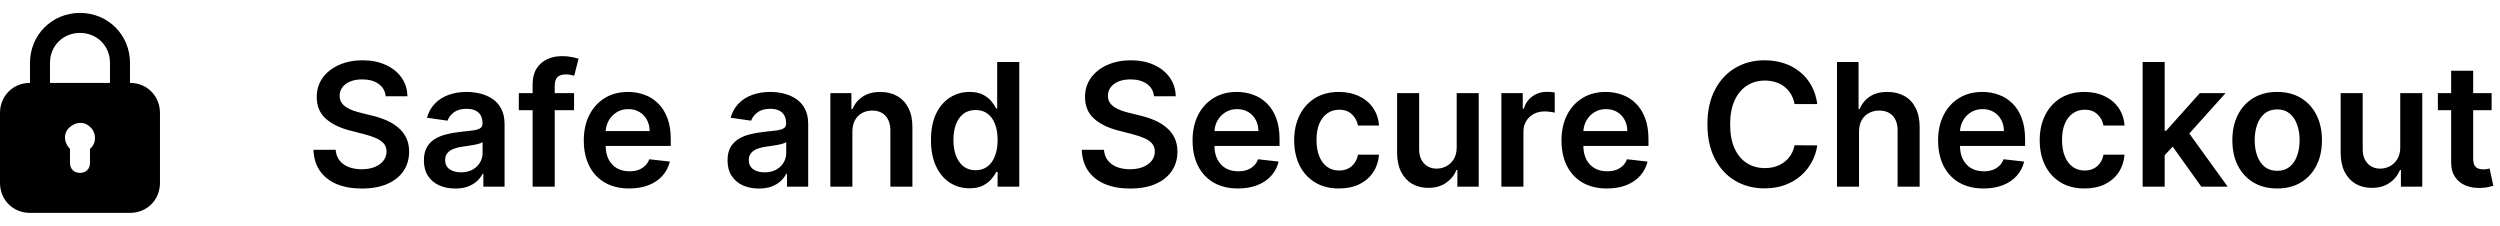 <svg width="155" height="14" viewBox="0 0 155 14" fill="none" xmlns="http://www.w3.org/2000/svg">
            <path d="M8.059 5.14V3.9C8.059 2.165 6.695 0.801 4.959 0.801C3.223 0.801 1.86 2.165 1.86 3.9V5.14C0.806 5.14 0 5.946 0 7V11.339C0 12.393 0.806 13.199 1.86 13.199H8.059C9.113 13.199 9.918 12.393 9.918 11.339V7C9.918 5.946 9.113 5.14 8.059 5.14ZM3.099 3.9C3.099 2.846 3.905 2.041 4.959 2.041C6.013 2.041 6.819 2.846 6.819 3.9V5.14H3.099V3.9ZM5.641 9.169L5.579 9.231V10.099C5.579 10.471 5.331 10.719 4.959 10.719C4.587 10.719 4.339 10.471 4.339 10.099V9.231C3.967 8.859 3.905 8.302 4.277 7.93C4.649 7.558 5.207 7.496 5.579 7.868C5.951 8.178 6.013 8.797 5.641 9.169Z" fill="black"></path>
            <path d="M23.913 5.968C23.878 5.639 23.73 5.382 23.468 5.198C23.209 5.015 22.872 4.923 22.457 4.923C22.165 4.923 21.915 4.967 21.706 5.055C21.497 5.143 21.337 5.263 21.227 5.414C21.116 5.564 21.059 5.737 21.057 5.931C21.057 6.092 21.093 6.231 21.166 6.349C21.242 6.468 21.344 6.568 21.472 6.651C21.6 6.732 21.742 6.8 21.898 6.855C22.054 6.91 22.212 6.957 22.37 6.995L23.095 7.176C23.387 7.244 23.667 7.336 23.936 7.451C24.208 7.567 24.451 7.713 24.665 7.889C24.881 8.065 25.052 8.278 25.178 8.527C25.303 8.776 25.366 9.068 25.366 9.402C25.366 9.855 25.251 10.254 25.019 10.599C24.788 10.941 24.453 11.209 24.015 11.402C23.58 11.594 23.053 11.689 22.434 11.689C21.833 11.689 21.311 11.596 20.868 11.41C20.428 11.224 20.083 10.952 19.834 10.595C19.588 10.238 19.454 9.802 19.434 9.289H20.811C20.832 9.558 20.915 9.782 21.061 9.961C21.206 10.139 21.396 10.273 21.63 10.361C21.867 10.449 22.131 10.493 22.423 10.493C22.727 10.493 22.994 10.448 23.223 10.357C23.454 10.264 23.636 10.136 23.766 9.972C23.897 9.806 23.964 9.612 23.966 9.391C23.964 9.19 23.905 9.024 23.789 8.893C23.673 8.76 23.511 8.649 23.302 8.561C23.096 8.47 22.854 8.39 22.578 8.319L21.698 8.093C21.062 7.929 20.559 7.682 20.189 7.349C19.822 7.015 19.638 6.571 19.638 6.017C19.638 5.562 19.761 5.163 20.008 4.821C20.257 4.479 20.595 4.213 21.023 4.025C21.451 3.834 21.935 3.738 22.476 3.738C23.024 3.738 23.505 3.834 23.917 4.025C24.332 4.213 24.658 4.476 24.895 4.813C25.131 5.148 25.253 5.533 25.261 5.968H23.913ZM28.222 11.689C27.855 11.689 27.524 11.624 27.23 11.493C26.938 11.36 26.706 11.163 26.535 10.904C26.367 10.645 26.282 10.326 26.282 9.946C26.282 9.619 26.343 9.348 26.464 9.134C26.584 8.921 26.749 8.749 26.958 8.621C27.167 8.493 27.402 8.396 27.664 8.331C27.928 8.263 28.201 8.214 28.483 8.183C28.822 8.148 29.098 8.117 29.309 8.089C29.52 8.059 29.674 8.014 29.769 7.953C29.868 7.89 29.917 7.793 29.917 7.663V7.64C29.917 7.356 29.832 7.136 29.664 6.98C29.495 6.824 29.252 6.746 28.935 6.746C28.601 6.746 28.335 6.819 28.139 6.965C27.945 7.11 27.815 7.283 27.747 7.482L26.471 7.3C26.572 6.948 26.738 6.654 26.969 6.417C27.201 6.178 27.484 6 27.818 5.881C28.153 5.761 28.523 5.7 28.928 5.7C29.207 5.7 29.485 5.733 29.762 5.798C30.039 5.864 30.291 5.972 30.52 6.123C30.749 6.271 30.933 6.474 31.071 6.731C31.212 6.987 31.283 7.308 31.283 7.693V11.572H29.969V10.776H29.924C29.841 10.937 29.724 11.088 29.573 11.229C29.425 11.367 29.237 11.479 29.011 11.565C28.787 11.648 28.524 11.689 28.222 11.689ZM28.577 10.685C28.851 10.685 29.089 10.631 29.29 10.523C29.491 10.412 29.646 10.267 29.754 10.085C29.865 9.904 29.92 9.707 29.92 9.493V8.81C29.878 8.845 29.805 8.878 29.701 8.908C29.601 8.938 29.488 8.965 29.362 8.987C29.236 9.01 29.111 9.03 28.988 9.048C28.865 9.065 28.758 9.08 28.668 9.093C28.464 9.121 28.281 9.166 28.12 9.229C27.959 9.292 27.832 9.38 27.739 9.493C27.646 9.604 27.599 9.747 27.599 9.923C27.599 10.175 27.691 10.365 27.875 10.493C28.059 10.621 28.293 10.685 28.577 10.685ZM35.592 5.776V6.832H32.166V5.776H35.592ZM33.022 11.572V5.229C33.022 4.839 33.103 4.514 33.264 4.255C33.428 3.996 33.646 3.802 33.921 3.674C34.195 3.546 34.499 3.481 34.834 3.481C35.07 3.481 35.28 3.5 35.464 3.538C35.648 3.576 35.783 3.61 35.872 3.64L35.6 4.697C35.542 4.679 35.469 4.661 35.381 4.644C35.293 4.624 35.195 4.613 35.087 4.613C34.833 4.613 34.653 4.675 34.547 4.798C34.444 4.919 34.392 5.093 34.392 5.319V11.572H33.022ZM39.01 11.685C38.429 11.685 37.927 11.565 37.505 11.323C37.084 11.079 36.761 10.735 36.535 10.289C36.308 9.841 36.195 9.314 36.195 8.708C36.195 8.112 36.308 7.588 36.535 7.138C36.764 6.685 37.083 6.333 37.493 6.081C37.903 5.827 38.385 5.7 38.939 5.7C39.296 5.7 39.633 5.758 39.95 5.874C40.27 5.987 40.551 6.163 40.795 6.402C41.042 6.641 41.236 6.946 41.377 7.315C41.517 7.683 41.588 8.121 41.588 8.629V9.048H36.837V8.127H40.278C40.276 7.865 40.219 7.632 40.108 7.429C39.998 7.222 39.843 7.06 39.644 6.942C39.448 6.824 39.219 6.765 38.958 6.765C38.678 6.765 38.433 6.832 38.222 6.968C38.01 7.102 37.846 7.278 37.727 7.497C37.612 7.713 37.553 7.951 37.55 8.21V9.014C37.55 9.351 37.612 9.64 37.735 9.882C37.858 10.121 38.031 10.304 38.252 10.433C38.473 10.558 38.732 10.621 39.029 10.621C39.228 10.621 39.408 10.594 39.569 10.538C39.73 10.48 39.87 10.396 39.988 10.285C40.106 10.175 40.195 10.038 40.256 9.874L41.531 10.018C41.451 10.355 41.297 10.649 41.071 10.9C40.847 11.15 40.56 11.343 40.21 11.482C39.861 11.618 39.461 11.685 39.01 11.685ZM47.047 11.689C46.68 11.689 46.349 11.624 46.055 11.493C45.763 11.36 45.532 11.163 45.361 10.904C45.192 10.645 45.108 10.326 45.108 9.946C45.108 9.619 45.168 9.348 45.289 9.134C45.41 8.921 45.575 8.749 45.783 8.621C45.992 8.493 46.227 8.396 46.489 8.331C46.753 8.263 47.026 8.214 47.308 8.183C47.648 8.148 47.923 8.117 48.134 8.089C48.346 8.059 48.499 8.014 48.595 7.953C48.693 7.89 48.742 7.793 48.742 7.663V7.64C48.742 7.356 48.658 7.136 48.489 6.98C48.321 6.824 48.078 6.746 47.761 6.746C47.426 6.746 47.161 6.819 46.965 6.965C46.771 7.11 46.64 7.283 46.572 7.482L45.297 7.3C45.397 6.948 45.563 6.654 45.795 6.417C46.026 6.178 46.309 6 46.644 5.881C46.978 5.761 47.348 5.7 47.753 5.7C48.032 5.7 48.31 5.733 48.587 5.798C48.864 5.864 49.117 5.972 49.346 6.123C49.575 6.271 49.758 6.474 49.897 6.731C50.038 6.987 50.108 7.308 50.108 7.693V11.572H48.795V10.776H48.749C48.666 10.937 48.55 11.088 48.398 11.229C48.25 11.367 48.063 11.479 47.836 11.565C47.612 11.648 47.349 11.689 47.047 11.689ZM47.402 10.685C47.676 10.685 47.914 10.631 48.115 10.523C48.317 10.412 48.471 10.267 48.58 10.085C48.69 9.904 48.746 9.707 48.746 9.493V8.81C48.703 8.845 48.63 8.878 48.527 8.908C48.426 8.938 48.313 8.965 48.187 8.987C48.061 9.01 47.937 9.03 47.814 9.048C47.69 9.065 47.583 9.08 47.493 9.093C47.289 9.121 47.107 9.166 46.946 9.229C46.785 9.292 46.658 9.38 46.565 9.493C46.471 9.604 46.425 9.747 46.425 9.923C46.425 10.175 46.517 10.365 46.7 10.493C46.884 10.621 47.118 10.685 47.402 10.685ZM52.848 8.176V11.572H51.482V5.776H52.787V6.761H52.855C52.989 6.436 53.201 6.178 53.493 5.987C53.787 5.796 54.151 5.7 54.584 5.7C54.984 5.7 55.332 5.786 55.629 5.957C55.928 6.128 56.16 6.376 56.323 6.7C56.489 7.025 56.571 7.419 56.569 7.882V11.572H55.203V8.093C55.203 7.705 55.102 7.402 54.901 7.183C54.702 6.965 54.426 6.855 54.074 6.855C53.835 6.855 53.623 6.908 53.437 7.014C53.253 7.117 53.108 7.266 53.002 7.463C52.899 7.659 52.848 7.897 52.848 8.176ZM60.108 11.674C59.653 11.674 59.245 11.557 58.886 11.323C58.526 11.089 58.242 10.75 58.033 10.304C57.824 9.859 57.72 9.318 57.72 8.682C57.72 8.038 57.825 7.494 58.037 7.051C58.251 6.606 58.539 6.27 58.901 6.044C59.263 5.815 59.667 5.7 60.112 5.7C60.452 5.7 60.731 5.758 60.95 5.874C61.169 5.987 61.343 6.124 61.471 6.285C61.599 6.444 61.699 6.593 61.769 6.734H61.825V3.844H63.195V11.572H61.852V10.659H61.769C61.699 10.8 61.597 10.95 61.463 11.108C61.33 11.264 61.154 11.397 60.935 11.508C60.716 11.619 60.441 11.674 60.108 11.674ZM60.49 10.553C60.779 10.553 61.026 10.475 61.229 10.319C61.433 10.161 61.588 9.941 61.693 9.659C61.799 9.377 61.852 9.049 61.852 8.674C61.852 8.299 61.799 7.973 61.693 7.697C61.59 7.42 61.437 7.205 61.233 7.051C61.032 6.898 60.784 6.821 60.49 6.821C60.185 6.821 59.931 6.9 59.727 7.059C59.523 7.217 59.37 7.436 59.267 7.715C59.164 7.995 59.112 8.314 59.112 8.674C59.112 9.036 59.164 9.36 59.267 9.644C59.373 9.926 59.527 10.148 59.731 10.312C59.937 10.473 60.19 10.553 60.49 10.553ZM71.548 5.968C71.512 5.639 71.364 5.382 71.102 5.198C70.843 5.015 70.506 4.923 70.091 4.923C69.799 4.923 69.549 4.967 69.34 5.055C69.131 5.143 68.971 5.263 68.861 5.414C68.75 5.564 68.693 5.737 68.691 5.931C68.691 6.092 68.727 6.231 68.8 6.349C68.876 6.468 68.978 6.568 69.106 6.651C69.234 6.732 69.376 6.8 69.532 6.855C69.688 6.91 69.846 6.957 70.004 6.995L70.729 7.176C71.021 7.244 71.301 7.336 71.57 7.451C71.842 7.567 72.085 7.713 72.299 7.889C72.515 8.065 72.686 8.278 72.812 8.527C72.938 8.776 73.001 9.068 73.001 9.402C73.001 9.855 72.885 10.254 72.653 10.599C72.422 10.941 72.087 11.209 71.65 11.402C71.214 11.594 70.687 11.689 70.068 11.689C69.467 11.689 68.945 11.596 68.502 11.41C68.062 11.224 67.717 10.952 67.468 10.595C67.222 10.238 67.088 9.802 67.068 9.289H68.446C68.466 9.558 68.549 9.782 68.695 9.961C68.841 10.139 69.031 10.273 69.264 10.361C69.501 10.449 69.765 10.493 70.057 10.493C70.361 10.493 70.628 10.448 70.857 10.357C71.088 10.264 71.27 10.136 71.4 9.972C71.531 9.806 71.598 9.612 71.6 9.391C71.598 9.19 71.539 9.024 71.423 8.893C71.307 8.76 71.145 8.649 70.936 8.561C70.73 8.47 70.489 8.39 70.212 8.319L69.332 8.093C68.696 7.929 68.193 7.682 67.823 7.349C67.456 7.015 67.272 6.571 67.272 6.017C67.272 5.562 67.395 5.163 67.642 4.821C67.891 4.479 68.229 4.213 68.657 4.025C69.085 3.834 69.569 3.738 70.11 3.738C70.658 3.738 71.139 3.834 71.551 4.025C71.966 4.213 72.292 4.476 72.529 4.813C72.765 5.148 72.887 5.533 72.895 5.968H71.548ZM76.754 11.685C76.173 11.685 75.671 11.565 75.249 11.323C74.829 11.079 74.505 10.735 74.279 10.289C74.052 9.841 73.939 9.314 73.939 8.708C73.939 8.112 74.052 7.588 74.279 7.138C74.508 6.685 74.827 6.333 75.237 6.081C75.647 5.827 76.129 5.7 76.683 5.7C77.04 5.7 77.377 5.758 77.694 5.874C78.014 5.987 78.295 6.163 78.539 6.402C78.786 6.641 78.98 6.946 79.121 7.315C79.261 7.683 79.332 8.121 79.332 8.629V9.048H74.581V8.127H78.022C78.02 7.865 77.963 7.632 77.853 7.429C77.742 7.222 77.587 7.06 77.388 6.942C77.192 6.824 76.963 6.765 76.702 6.765C76.422 6.765 76.177 6.832 75.966 6.968C75.754 7.102 75.59 7.278 75.471 7.497C75.356 7.713 75.296 7.951 75.294 8.21V9.014C75.294 9.351 75.356 9.64 75.479 9.882C75.602 10.121 75.775 10.304 75.996 10.433C76.217 10.558 76.476 10.621 76.773 10.621C76.972 10.621 77.152 10.594 77.313 10.538C77.474 10.48 77.614 10.396 77.732 10.285C77.85 10.175 77.939 10.038 78 9.874L79.275 10.018C79.195 10.355 79.041 10.649 78.815 10.9C78.591 11.15 78.304 11.343 77.954 11.482C77.605 11.618 77.205 11.685 76.754 11.685ZM83.016 11.685C82.437 11.685 81.941 11.558 81.525 11.304C81.113 11.05 80.794 10.699 80.571 10.252C80.349 9.801 80.239 9.283 80.239 8.697C80.239 8.108 80.352 7.588 80.578 7.138C80.805 6.685 81.124 6.333 81.537 6.081C81.952 5.827 82.442 5.7 83.008 5.7C83.479 5.7 83.895 5.787 84.258 5.961C84.622 6.132 84.913 6.375 85.129 6.689C85.346 7.001 85.469 7.366 85.499 7.783H84.193C84.141 7.504 84.015 7.271 83.816 7.085C83.62 6.897 83.357 6.802 83.027 6.802C82.748 6.802 82.503 6.878 82.291 7.029C82.08 7.177 81.915 7.391 81.797 7.67C81.681 7.949 81.624 8.284 81.624 8.674C81.624 9.069 81.681 9.409 81.797 9.693C81.913 9.975 82.075 10.192 82.284 10.346C82.495 10.497 82.743 10.572 83.027 10.572C83.229 10.572 83.409 10.534 83.567 10.459C83.728 10.381 83.863 10.269 83.971 10.123C84.079 9.977 84.153 9.8 84.193 9.591H85.499C85.466 10.001 85.346 10.365 85.137 10.682C84.928 10.996 84.644 11.243 84.284 11.421C83.924 11.597 83.502 11.685 83.016 11.685ZM90.315 9.134V5.776H91.681V11.572H90.357V10.542H90.296C90.166 10.867 89.951 11.132 89.651 11.338C89.354 11.545 88.988 11.648 88.553 11.648C88.173 11.648 87.837 11.563 87.546 11.395C87.256 11.224 87.03 10.976 86.866 10.652C86.703 10.324 86.621 9.929 86.621 9.467V5.776H87.987V9.255C87.987 9.623 88.088 9.914 88.289 10.131C88.49 10.347 88.754 10.455 89.081 10.455C89.283 10.455 89.478 10.406 89.666 10.308C89.855 10.21 90.01 10.064 90.13 9.87C90.254 9.674 90.315 9.429 90.315 9.134ZM93.086 11.572V5.776H94.411V6.742H94.471C94.577 6.407 94.758 6.149 95.015 5.968C95.274 5.785 95.569 5.693 95.901 5.693C95.977 5.693 96.061 5.697 96.154 5.704C96.25 5.709 96.329 5.718 96.392 5.731V6.987C96.334 6.967 96.242 6.949 96.117 6.934C95.993 6.917 95.874 6.908 95.758 6.908C95.509 6.908 95.285 6.962 95.086 7.07C94.89 7.176 94.735 7.323 94.622 7.512C94.509 7.7 94.452 7.918 94.452 8.165V11.572H93.086ZM99.627 11.685C99.046 11.685 98.544 11.565 98.121 11.323C97.701 11.079 97.378 10.735 97.151 10.289C96.925 9.841 96.812 9.314 96.812 8.708C96.812 8.112 96.925 7.588 97.151 7.138C97.38 6.685 97.7 6.333 98.11 6.081C98.52 5.827 99.002 5.7 99.555 5.7C99.913 5.7 100.25 5.758 100.567 5.874C100.886 5.987 101.168 6.163 101.412 6.402C101.659 6.641 101.852 6.946 101.993 7.315C102.134 7.683 102.205 8.121 102.205 8.629V9.048H97.453V8.127H100.895C100.893 7.865 100.836 7.632 100.725 7.429C100.615 7.222 100.46 7.06 100.261 6.942C100.065 6.824 99.836 6.765 99.574 6.765C99.295 6.765 99.05 6.832 98.838 6.968C98.627 7.102 98.462 7.278 98.344 7.497C98.228 7.713 98.169 7.951 98.167 8.21V9.014C98.167 9.351 98.228 9.64 98.352 9.882C98.475 10.121 98.647 10.304 98.869 10.433C99.09 10.558 99.349 10.621 99.646 10.621C99.845 10.621 100.025 10.594 100.186 10.538C100.347 10.48 100.486 10.396 100.605 10.285C100.723 10.175 100.812 10.038 100.872 9.874L102.148 10.018C102.067 10.355 101.914 10.649 101.688 10.9C101.464 11.15 101.177 11.343 100.827 11.482C100.477 11.618 100.077 11.685 99.627 11.685ZM112.672 6.451H111.261C111.22 6.22 111.146 6.015 111.038 5.836C110.93 5.655 110.795 5.502 110.634 5.376C110.473 5.25 110.29 5.156 110.083 5.093C109.879 5.027 109.659 4.995 109.423 4.995C109.003 4.995 108.63 5.1 108.306 5.312C107.981 5.52 107.727 5.827 107.543 6.232C107.36 6.635 107.268 7.127 107.268 7.708C107.268 8.299 107.36 8.797 107.543 9.202C107.73 9.605 107.984 9.909 108.306 10.116C108.63 10.319 109.001 10.421 109.419 10.421C109.65 10.421 109.867 10.391 110.068 10.331C110.272 10.268 110.454 10.176 110.615 10.055C110.779 9.934 110.916 9.786 111.027 9.61C111.14 9.434 111.218 9.233 111.261 9.006L112.672 9.014C112.619 9.381 112.505 9.726 112.329 10.048C112.155 10.37 111.927 10.654 111.646 10.9C111.364 11.145 111.034 11.336 110.657 11.474C110.279 11.61 109.861 11.678 109.4 11.678C108.721 11.678 108.115 11.521 107.581 11.206C107.048 10.892 106.628 10.438 106.321 9.844C106.014 9.25 105.86 8.538 105.86 7.708C105.86 6.875 106.015 6.163 106.325 5.572C106.634 4.978 107.055 4.524 107.589 4.21C108.122 3.895 108.726 3.738 109.4 3.738C109.83 3.738 110.23 3.798 110.6 3.919C110.97 4.04 111.3 4.217 111.589 4.451C111.878 4.683 112.116 4.967 112.302 5.304C112.491 5.639 112.614 6.021 112.672 6.451ZM115.26 8.176V11.572H113.894V3.844H115.23V6.761H115.298C115.433 6.434 115.644 6.176 115.928 5.987C116.215 5.796 116.579 5.7 117.022 5.7C117.425 5.7 117.776 5.785 118.075 5.953C118.374 6.122 118.606 6.368 118.769 6.693C118.935 7.017 119.018 7.414 119.018 7.882V11.572H117.652V8.093C117.652 7.703 117.552 7.4 117.351 7.183C117.152 6.965 116.872 6.855 116.513 6.855C116.271 6.855 116.055 6.908 115.864 7.014C115.675 7.117 115.527 7.266 115.418 7.463C115.313 7.659 115.26 7.897 115.26 8.176ZM122.977 11.685C122.396 11.685 121.894 11.565 121.471 11.323C121.051 11.079 120.728 10.735 120.502 10.289C120.275 9.841 120.162 9.314 120.162 8.708C120.162 8.112 120.275 7.588 120.502 7.138C120.731 6.685 121.05 6.333 121.46 6.081C121.87 5.827 122.352 5.7 122.905 5.7C123.263 5.7 123.6 5.758 123.917 5.874C124.236 5.987 124.518 6.163 124.762 6.402C125.009 6.641 125.202 6.946 125.343 7.315C125.484 7.683 125.555 8.121 125.555 8.629V9.048H120.803V8.127H124.245C124.243 7.865 124.186 7.632 124.075 7.429C123.965 7.222 123.81 7.06 123.611 6.942C123.415 6.824 123.186 6.765 122.924 6.765C122.645 6.765 122.4 6.832 122.188 6.968C121.977 7.102 121.812 7.278 121.694 7.497C121.578 7.713 121.519 7.951 121.517 8.21V9.014C121.517 9.351 121.578 9.64 121.702 9.882C121.825 10.121 121.997 10.304 122.219 10.433C122.44 10.558 122.699 10.621 122.996 10.621C123.195 10.621 123.375 10.594 123.536 10.538C123.697 10.48 123.836 10.396 123.955 10.285C124.073 10.175 124.162 10.038 124.222 9.874L125.498 10.018C125.418 10.355 125.264 10.649 125.038 10.9C124.814 11.15 124.527 11.343 124.177 11.482C123.828 11.618 123.427 11.685 122.977 11.685ZM129.239 11.685C128.66 11.685 128.163 11.558 127.748 11.304C127.336 11.05 127.017 10.699 126.793 10.252C126.572 9.801 126.461 9.283 126.461 8.697C126.461 8.108 126.574 7.588 126.801 7.138C127.027 6.685 127.347 6.333 127.759 6.081C128.175 5.827 128.665 5.7 129.231 5.7C129.702 5.7 130.118 5.787 130.48 5.961C130.845 6.132 131.136 6.375 131.352 6.689C131.568 7.001 131.692 7.366 131.722 7.783H130.416C130.363 7.504 130.238 7.271 130.039 7.085C129.843 6.897 129.58 6.802 129.25 6.802C128.971 6.802 128.726 6.878 128.514 7.029C128.303 7.177 128.138 7.391 128.02 7.67C127.904 7.949 127.846 8.284 127.846 8.674C127.846 9.069 127.904 9.409 128.02 9.693C128.136 9.975 128.298 10.192 128.507 10.346C128.718 10.497 128.966 10.572 129.25 10.572C129.451 10.572 129.631 10.534 129.79 10.459C129.951 10.381 130.085 10.269 130.193 10.123C130.302 9.977 130.376 9.8 130.416 9.591H131.722C131.689 10.001 131.568 10.365 131.36 10.682C131.151 10.996 130.866 11.243 130.507 11.421C130.147 11.597 129.724 11.685 129.239 11.685ZM134.089 9.753L134.085 8.104H134.304L136.387 5.776H137.983L135.421 8.629H135.138L134.089 9.753ZM132.844 11.572V3.844H134.21V11.572H132.844ZM136.481 11.572L134.595 8.934L135.515 7.972L138.116 11.572H136.481ZM141.184 11.685C140.618 11.685 140.127 11.561 139.712 11.312C139.297 11.063 138.975 10.714 138.746 10.267C138.519 9.819 138.406 9.295 138.406 8.697C138.406 8.098 138.519 7.573 138.746 7.123C138.975 6.673 139.297 6.323 139.712 6.074C140.127 5.825 140.618 5.7 141.184 5.7C141.75 5.7 142.24 5.825 142.655 6.074C143.07 6.323 143.391 6.673 143.618 7.123C143.847 7.573 143.961 8.098 143.961 8.697C143.961 9.295 143.847 9.819 143.618 10.267C143.391 10.714 143.07 11.063 142.655 11.312C142.24 11.561 141.75 11.685 141.184 11.685ZM141.191 10.591C141.498 10.591 141.755 10.507 141.961 10.338C142.167 10.167 142.321 9.938 142.421 9.651C142.525 9.365 142.576 9.045 142.576 8.693C142.576 8.338 142.525 8.017 142.421 7.731C142.321 7.441 142.167 7.211 141.961 7.04C141.755 6.869 141.498 6.783 141.191 6.783C140.877 6.783 140.615 6.869 140.406 7.04C140.2 7.211 140.045 7.441 139.942 7.731C139.841 8.017 139.791 8.338 139.791 8.693C139.791 9.045 139.841 9.365 139.942 9.651C140.045 9.938 140.2 10.167 140.406 10.338C140.615 10.507 140.877 10.591 141.191 10.591ZM148.815 9.134V5.776H150.181V11.572H148.857V10.542H148.796C148.665 10.867 148.45 11.132 148.151 11.338C147.854 11.545 147.488 11.648 147.053 11.648C146.673 11.648 146.337 11.563 146.045 11.395C145.756 11.224 145.529 10.976 145.366 10.652C145.202 10.324 145.121 9.929 145.121 9.467V5.776H146.487V9.255C146.487 9.623 146.587 9.914 146.789 10.131C146.99 10.347 147.254 10.455 147.581 10.455C147.782 10.455 147.977 10.406 148.166 10.308C148.355 10.21 148.509 10.064 148.63 9.87C148.753 9.674 148.815 9.429 148.815 9.134ZM154.48 5.776V6.832H151.148V5.776H154.48ZM151.971 4.387H153.337V9.829C153.337 10.012 153.365 10.153 153.42 10.252C153.478 10.347 153.553 10.412 153.646 10.448C153.739 10.483 153.843 10.501 153.956 10.501C154.041 10.501 154.119 10.494 154.19 10.482C154.263 10.469 154.318 10.458 154.356 10.448L154.586 11.516C154.513 11.541 154.409 11.569 154.273 11.599C154.139 11.629 153.976 11.646 153.782 11.652C153.44 11.662 153.132 11.61 152.858 11.497C152.583 11.381 152.366 11.202 152.205 10.961C152.046 10.719 151.968 10.418 151.971 10.055V4.387Z" fill="black"></path>
            </svg>